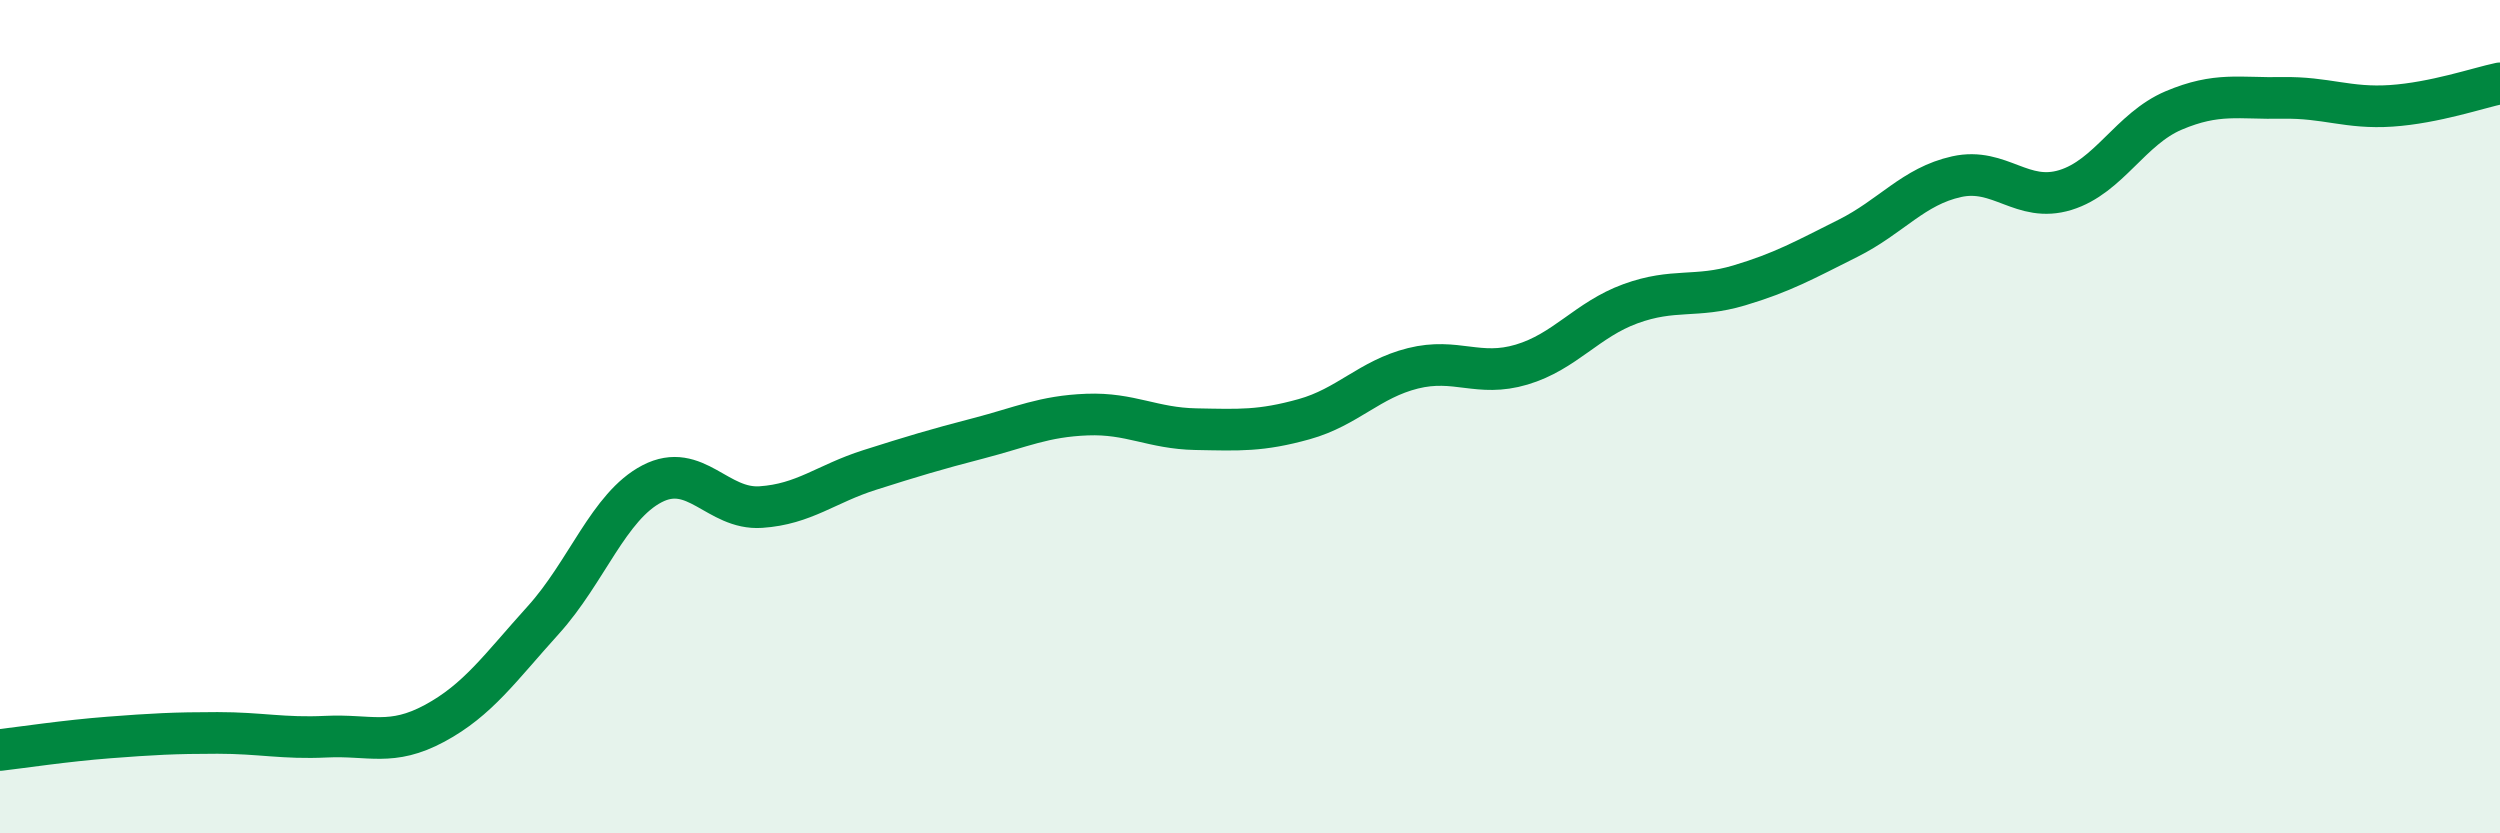 
    <svg width="60" height="20" viewBox="0 0 60 20" xmlns="http://www.w3.org/2000/svg">
      <path
        d="M 0,18 C 0.52,17.94 1.57,17.78 2.61,17.7 C 3.65,17.62 4.18,17.59 5.22,17.59 C 6.26,17.59 6.79,17.73 7.83,17.68 C 8.87,17.63 9.39,17.92 10.43,17.36 C 11.47,16.8 12,16.03 13.04,14.88 C 14.08,13.73 14.61,12.15 15.65,11.61 C 16.69,11.07 17.22,12.24 18.26,12.17 C 19.3,12.1 19.83,11.61 20.87,11.28 C 21.91,10.95 22.44,10.79 23.48,10.52 C 24.52,10.25 25.05,9.99 26.09,9.95 C 27.13,9.91 27.66,10.28 28.7,10.3 C 29.74,10.32 30.26,10.35 31.3,10.06 C 32.34,9.77 32.87,9.1 33.91,8.84 C 34.95,8.58 35.48,9.06 36.52,8.75 C 37.56,8.44 38.09,7.67 39.13,7.29 C 40.17,6.91 40.7,7.16 41.74,6.85 C 42.78,6.54 43.31,6.24 44.35,5.72 C 45.39,5.2 45.92,4.47 46.96,4.24 C 48,4.01 48.53,4.88 49.57,4.56 C 50.61,4.24 51.13,3.09 52.17,2.65 C 53.21,2.21 53.74,2.37 54.78,2.35 C 55.82,2.33 56.35,2.61 57.39,2.54 C 58.43,2.47 59.48,2.11 60,2L60 20L0 20Z"
        fill="#008740"
        opacity="0.1"
        stroke-linecap="round"
        stroke-linejoin="round"
      />
      <path
        d="M 0,18 C 0.52,17.94 1.57,17.78 2.61,17.7 C 3.65,17.62 4.18,17.59 5.22,17.59 C 6.26,17.59 6.79,17.73 7.83,17.68 C 8.87,17.63 9.39,17.92 10.43,17.36 C 11.47,16.8 12,16.03 13.04,14.88 C 14.08,13.73 14.61,12.15 15.65,11.61 C 16.69,11.07 17.22,12.24 18.26,12.17 C 19.3,12.1 19.83,11.61 20.87,11.28 C 21.91,10.95 22.44,10.79 23.48,10.52 C 24.52,10.25 25.05,9.99 26.09,9.95 C 27.13,9.91 27.66,10.28 28.7,10.3 C 29.74,10.32 30.26,10.35 31.3,10.06 C 32.34,9.77 32.87,9.1 33.91,8.84 C 34.95,8.58 35.48,9.06 36.52,8.75 C 37.56,8.44 38.09,7.67 39.13,7.29 C 40.17,6.91 40.7,7.16 41.74,6.85 C 42.78,6.54 43.31,6.24 44.35,5.72 C 45.39,5.2 45.92,4.47 46.96,4.24 C 48,4.01 48.53,4.88 49.57,4.56 C 50.61,4.24 51.13,3.09 52.17,2.65 C 53.21,2.21 53.74,2.37 54.78,2.35 C 55.82,2.33 56.35,2.61 57.39,2.54 C 58.43,2.47 59.48,2.11 60,2"
        stroke="#008740"
        stroke-width="1"
        fill="none"
        stroke-linecap="round"
        stroke-linejoin="round"
      />
    </svg>
  